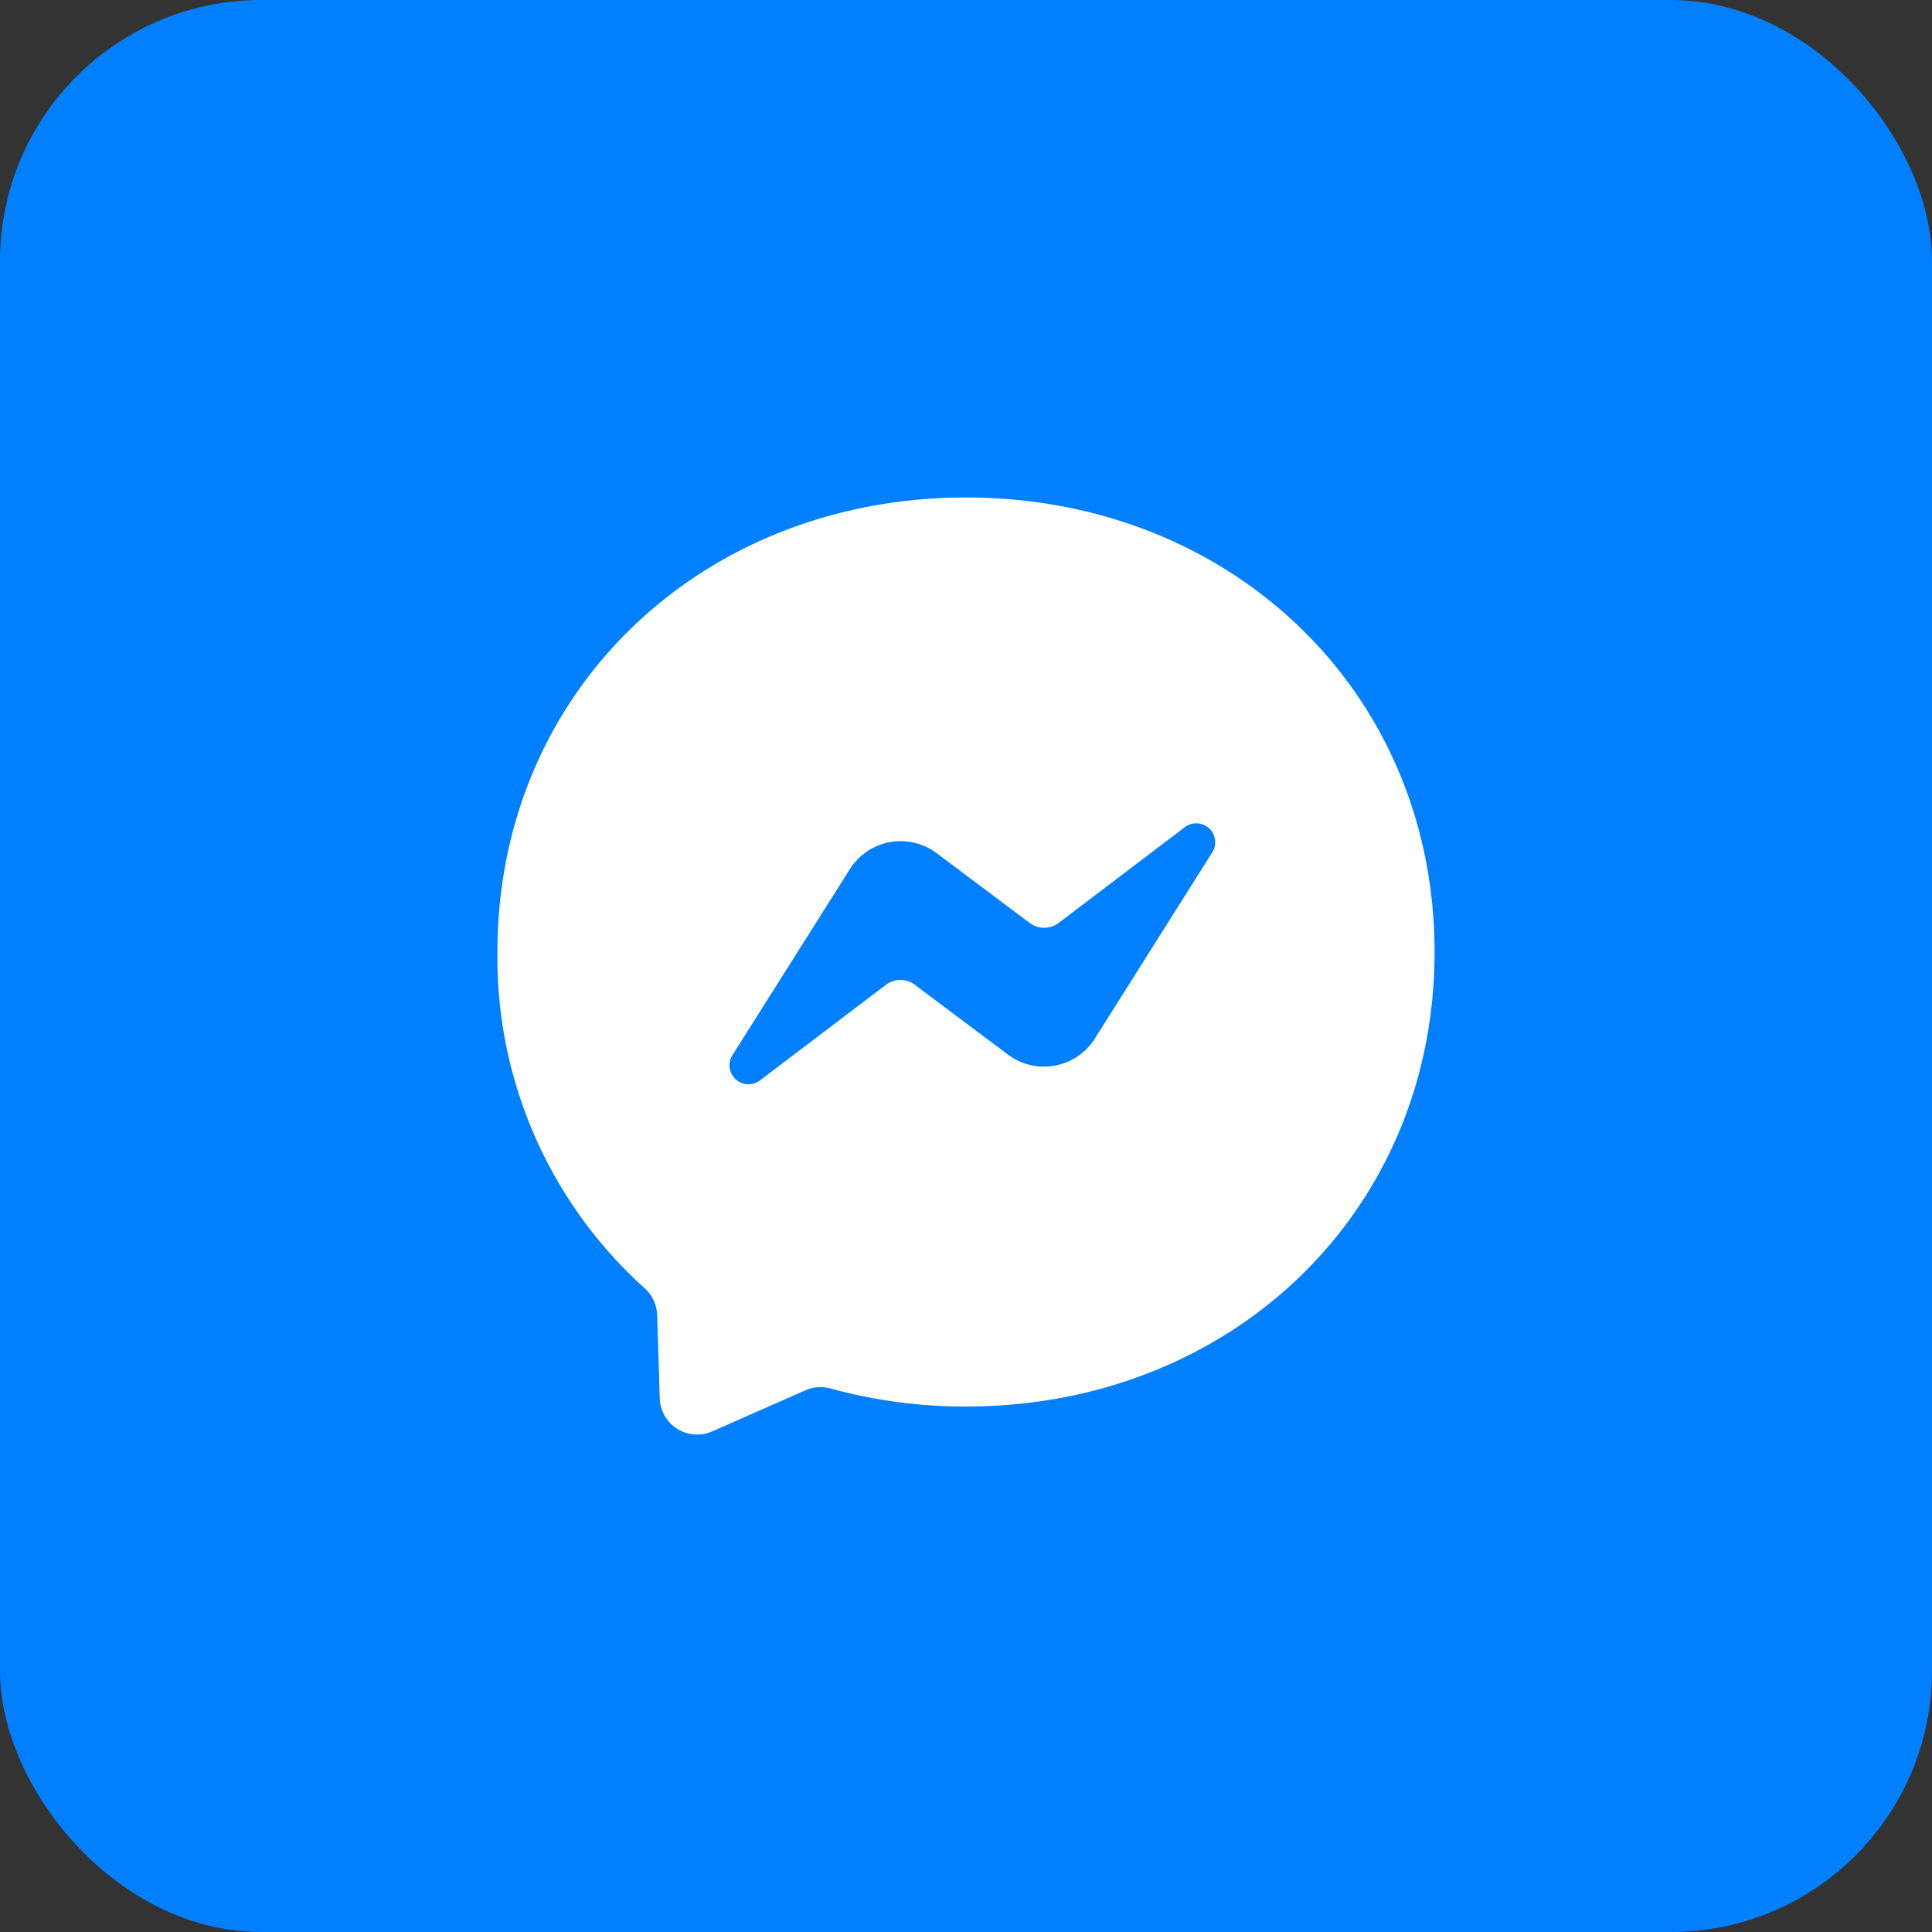 <svg xmlns="http://www.w3.org/2000/svg" width="74" height="74" viewBox="0 0 74 74">
  <rect x="0" y="0" width="74" height="74" fill="#333333" stroke="none"/>
  <g id="messenger" transform="translate(-4789 802)">
    <rect id="Retângulo_3962" data-name="Retângulo 3962" width="74" height="74" rx="10" transform="translate(4789 -802)" fill="#007fff"/>
    <path id="messenger-2" data-name="messenger" d="M19.95,2C9.84,2,2,9.406,2,19.411A17.028,17.028,0,0,0,7.636,32.286a1.443,1.443,0,0,1,.481,1.022l.1,3.195a1.433,1.433,0,0,0,2.013,1.267L13.793,36.2a1.452,1.452,0,0,1,.957-.073,19.59,19.59,0,0,0,5.194.693c10.109,0,17.95-7.4,17.95-17.41S30.055,2,19.95,2Zm9.425,13.6L24.88,22.729a2.3,2.3,0,0,1-3.32.613l-3.576-2.679a.921.921,0,0,0-1.1,0l-4.825,3.662A.727.727,0,0,1,11,23.363L15.5,16.235a2.3,2.3,0,0,1,3.32-.613L22.391,18.3a.921.921,0,0,0,1.1,0l4.825-3.662A.725.725,0,0,1,29.375,15.6Z" transform="translate(4806.053 -784.946)" fill="#fff" fill-rule="evenodd"/>
  </g>
</svg>
